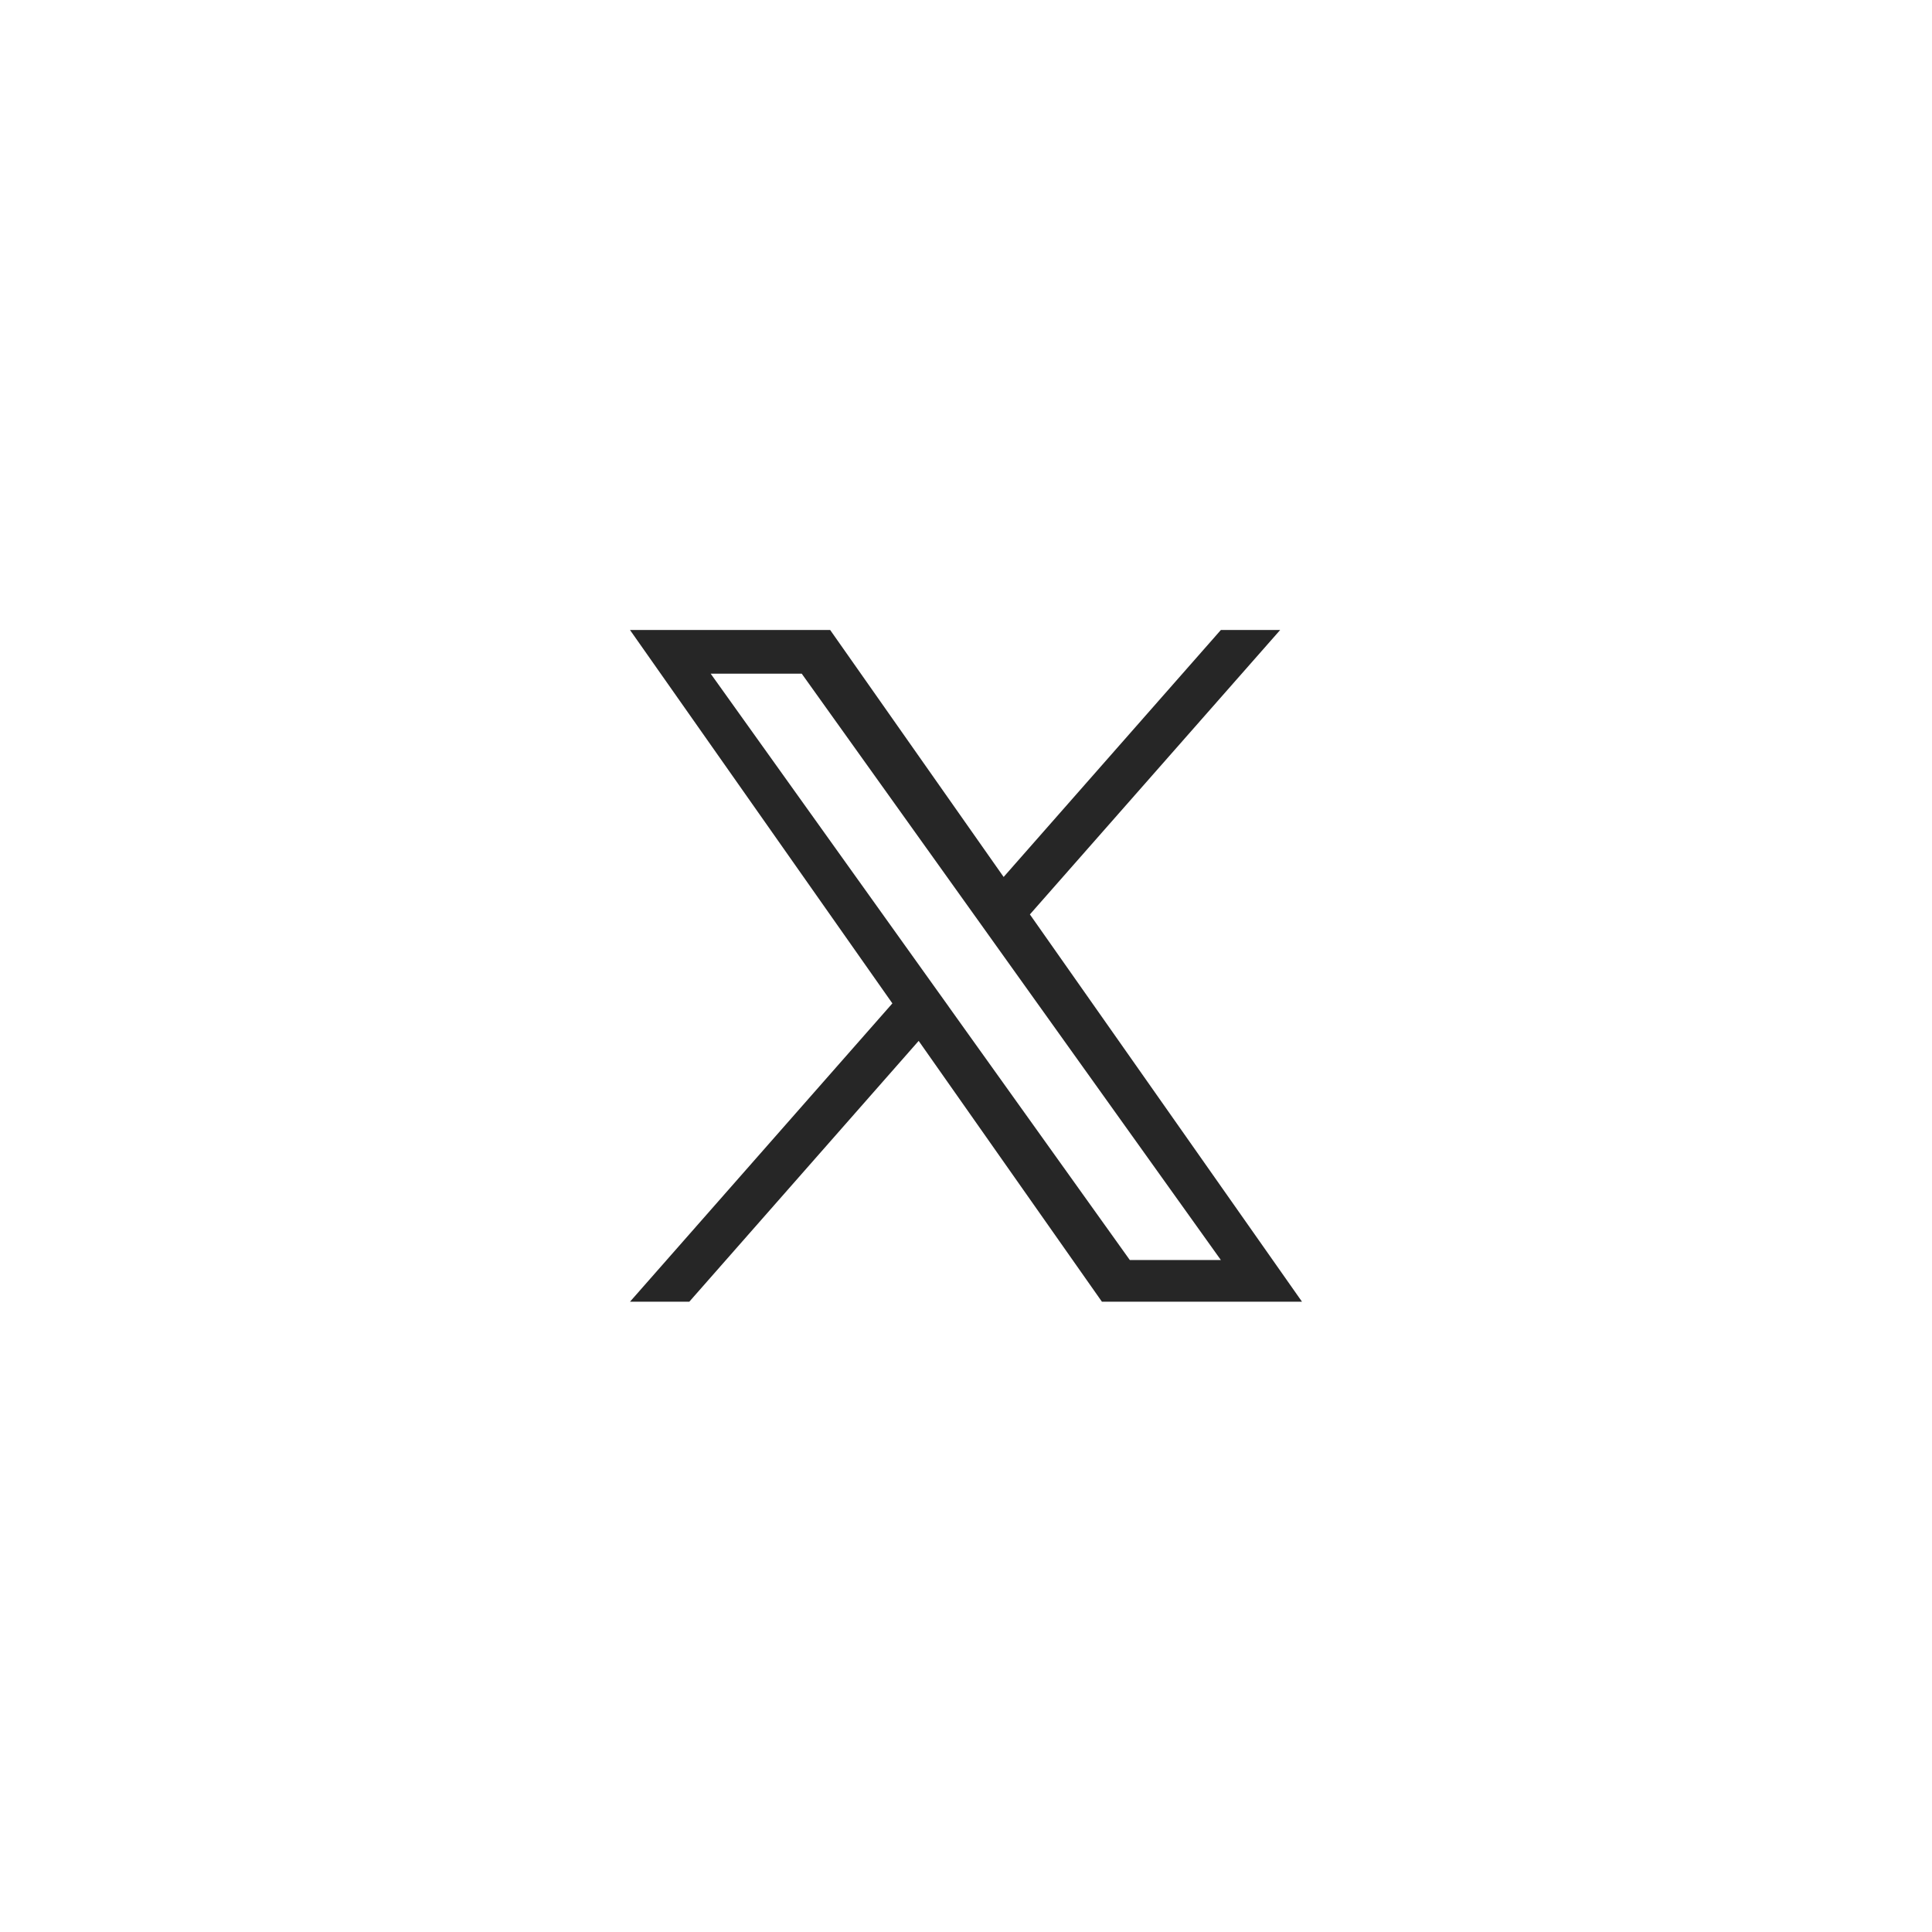 <svg width="46" height="46" viewBox="0 0 46 46" fill="none" xmlns="http://www.w3.org/2000/svg"><path d="M24.522 21.771L30.48 15h-1.412l-5.172 5.88-4.13-5.88H15l6.247 8.89L15 30.993h1.412l5.461-6.21 4.363 6.21H31l-6.478-9.22zM22.59 23.97l-.633-.885-5.036-7.045h2.168l4.064 5.685.633.886L29.068 30H26.9l-4.311-6.03z" fill="#262626"/></svg>